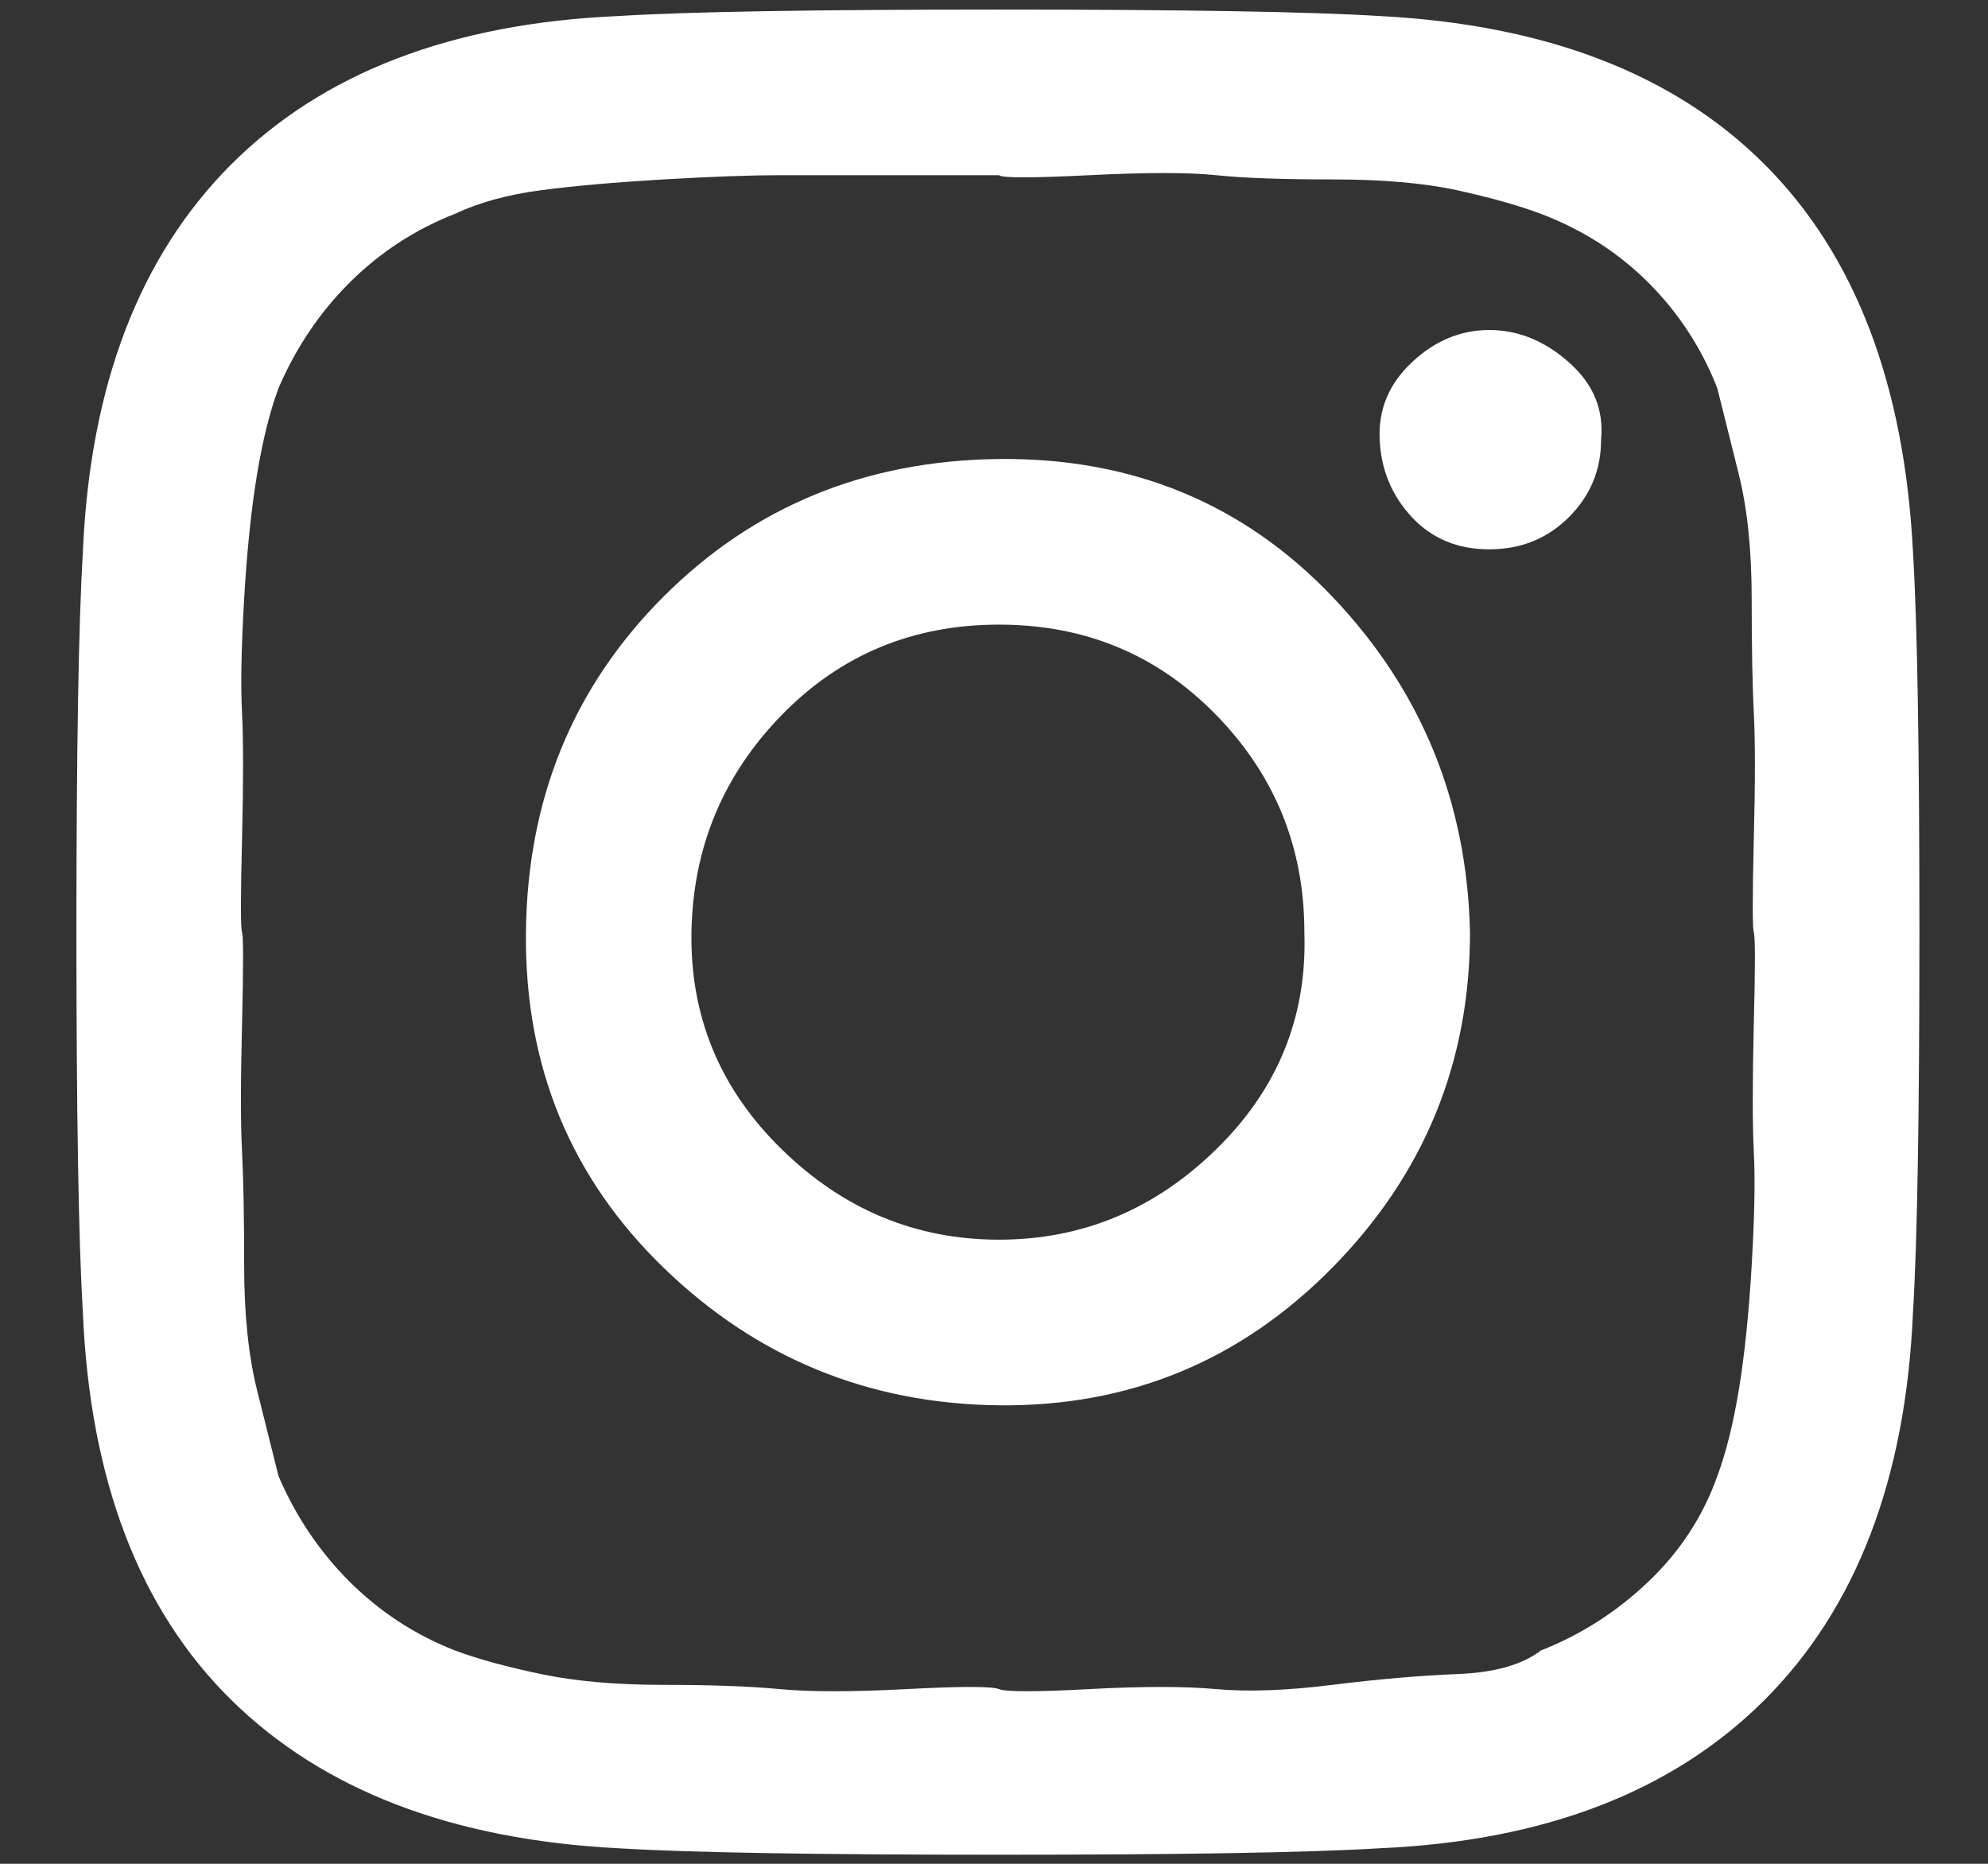 <svg width="16" height="15" viewBox="0 0 16 15" fill="none" xmlns="http://www.w3.org/2000/svg">
<rect x="0" y="0" width="16" height="15" fill="#333333" stroke="none"/>
<path d="M10.498 7.502C10.498 6.821 10.261 6.239 9.788 5.754C9.315 5.269 8.733 5.027 8.04 5.027C7.348 5.027 6.765 5.269 6.292 5.754C5.819 6.239 5.577 6.821 5.565 7.502C5.554 8.183 5.796 8.766 6.292 9.25C6.788 9.735 7.371 9.977 8.04 9.977C8.709 9.977 9.292 9.735 9.788 9.25C10.284 8.766 10.521 8.183 10.498 7.502ZM11.831 7.502C11.831 8.552 11.461 9.452 10.723 10.202C9.984 10.952 9.09 11.321 8.04 11.31C6.99 11.298 6.09 10.929 5.34 10.202C4.59 9.475 4.221 8.575 4.233 7.502C4.244 6.429 4.613 5.529 5.34 4.802C6.067 4.075 6.967 3.706 8.04 3.694C9.113 3.683 10.008 4.052 10.723 4.802C11.438 5.552 11.807 6.452 11.831 7.502ZM12.886 3.539C12.886 3.781 12.8 3.989 12.627 4.162C12.454 4.335 12.24 4.421 11.986 4.421C11.732 4.421 11.525 4.335 11.363 4.162C11.202 3.989 11.115 3.781 11.104 3.539C11.092 3.296 11.179 3.089 11.363 2.916C11.548 2.742 11.756 2.656 11.986 2.656C12.217 2.656 12.431 2.742 12.627 2.916C12.823 3.089 12.909 3.296 12.886 3.539ZM8.04 1.41C7.994 1.41 7.746 1.41 7.296 1.41H6.275C6.044 1.41 5.733 1.421 5.34 1.444C4.948 1.467 4.619 1.496 4.354 1.531C4.088 1.566 3.858 1.629 3.661 1.721C3.338 1.848 3.056 2.033 2.813 2.275C2.571 2.517 2.381 2.8 2.242 3.123C2.173 3.308 2.115 3.539 2.069 3.816C2.023 4.092 1.988 4.427 1.965 4.819C1.942 5.212 1.936 5.517 1.948 5.737C1.959 5.956 1.959 6.296 1.948 6.758C1.936 7.219 1.936 7.467 1.948 7.502C1.959 7.537 1.959 7.785 1.948 8.246C1.936 8.708 1.936 9.048 1.948 9.267C1.959 9.487 1.965 9.792 1.965 10.185C1.965 10.577 2 10.912 2.069 11.189L2.242 11.881C2.381 12.204 2.571 12.487 2.813 12.729C3.056 12.971 3.338 13.156 3.661 13.283C3.846 13.352 4.077 13.415 4.354 13.473C4.631 13.531 4.959 13.56 5.34 13.56C5.721 13.56 6.033 13.571 6.275 13.594C6.517 13.617 6.858 13.617 7.296 13.594C7.734 13.571 7.983 13.571 8.04 13.594C8.098 13.617 8.34 13.617 8.767 13.594C9.194 13.571 9.534 13.571 9.788 13.594C10.042 13.617 10.354 13.606 10.723 13.56C11.092 13.514 11.427 13.485 11.727 13.473C12.027 13.462 12.252 13.398 12.402 13.283C12.725 13.156 13.013 12.971 13.267 12.729C13.521 12.487 13.706 12.204 13.821 11.881C13.89 11.696 13.948 11.466 13.994 11.189C14.04 10.912 14.075 10.577 14.098 10.185C14.121 9.792 14.127 9.487 14.115 9.267C14.104 9.048 14.104 8.708 14.115 8.246C14.127 7.785 14.127 7.537 14.115 7.502C14.104 7.467 14.104 7.219 14.115 6.758C14.127 6.296 14.127 5.956 14.115 5.737C14.104 5.517 14.098 5.212 14.098 4.819C14.098 4.427 14.063 4.092 13.994 3.816L13.821 3.123C13.694 2.8 13.509 2.517 13.267 2.275C13.025 2.033 12.736 1.848 12.402 1.721C12.217 1.652 11.992 1.589 11.727 1.531C11.461 1.473 11.127 1.444 10.723 1.444C10.319 1.444 10.008 1.433 9.788 1.41C9.569 1.387 9.229 1.387 8.767 1.41C8.306 1.433 8.063 1.433 8.04 1.41ZM15.448 7.502C15.448 8.979 15.431 10 15.396 10.566C15.338 11.904 14.94 12.942 14.202 13.681C13.463 14.419 12.431 14.817 11.104 14.875C10.527 14.91 9.506 14.927 8.04 14.927C6.575 14.927 5.554 14.91 4.977 14.875C3.638 14.806 2.6 14.408 1.861 13.681C1.123 12.954 0.725 11.915 0.667 10.566C0.633 10 0.615 8.979 0.615 7.502C0.615 6.025 0.633 5.004 0.667 4.439C0.725 3.1 1.123 2.062 1.861 1.323C2.6 0.585 3.638 0.187 4.977 0.129C5.542 0.094 6.563 0.077 8.04 0.077C9.517 0.077 10.538 0.094 11.104 0.129C12.442 0.198 13.475 0.596 14.202 1.323C14.929 2.05 15.327 3.089 15.396 4.439C15.431 5.004 15.448 6.025 15.448 7.502Z" fill="white"/>
</svg>
